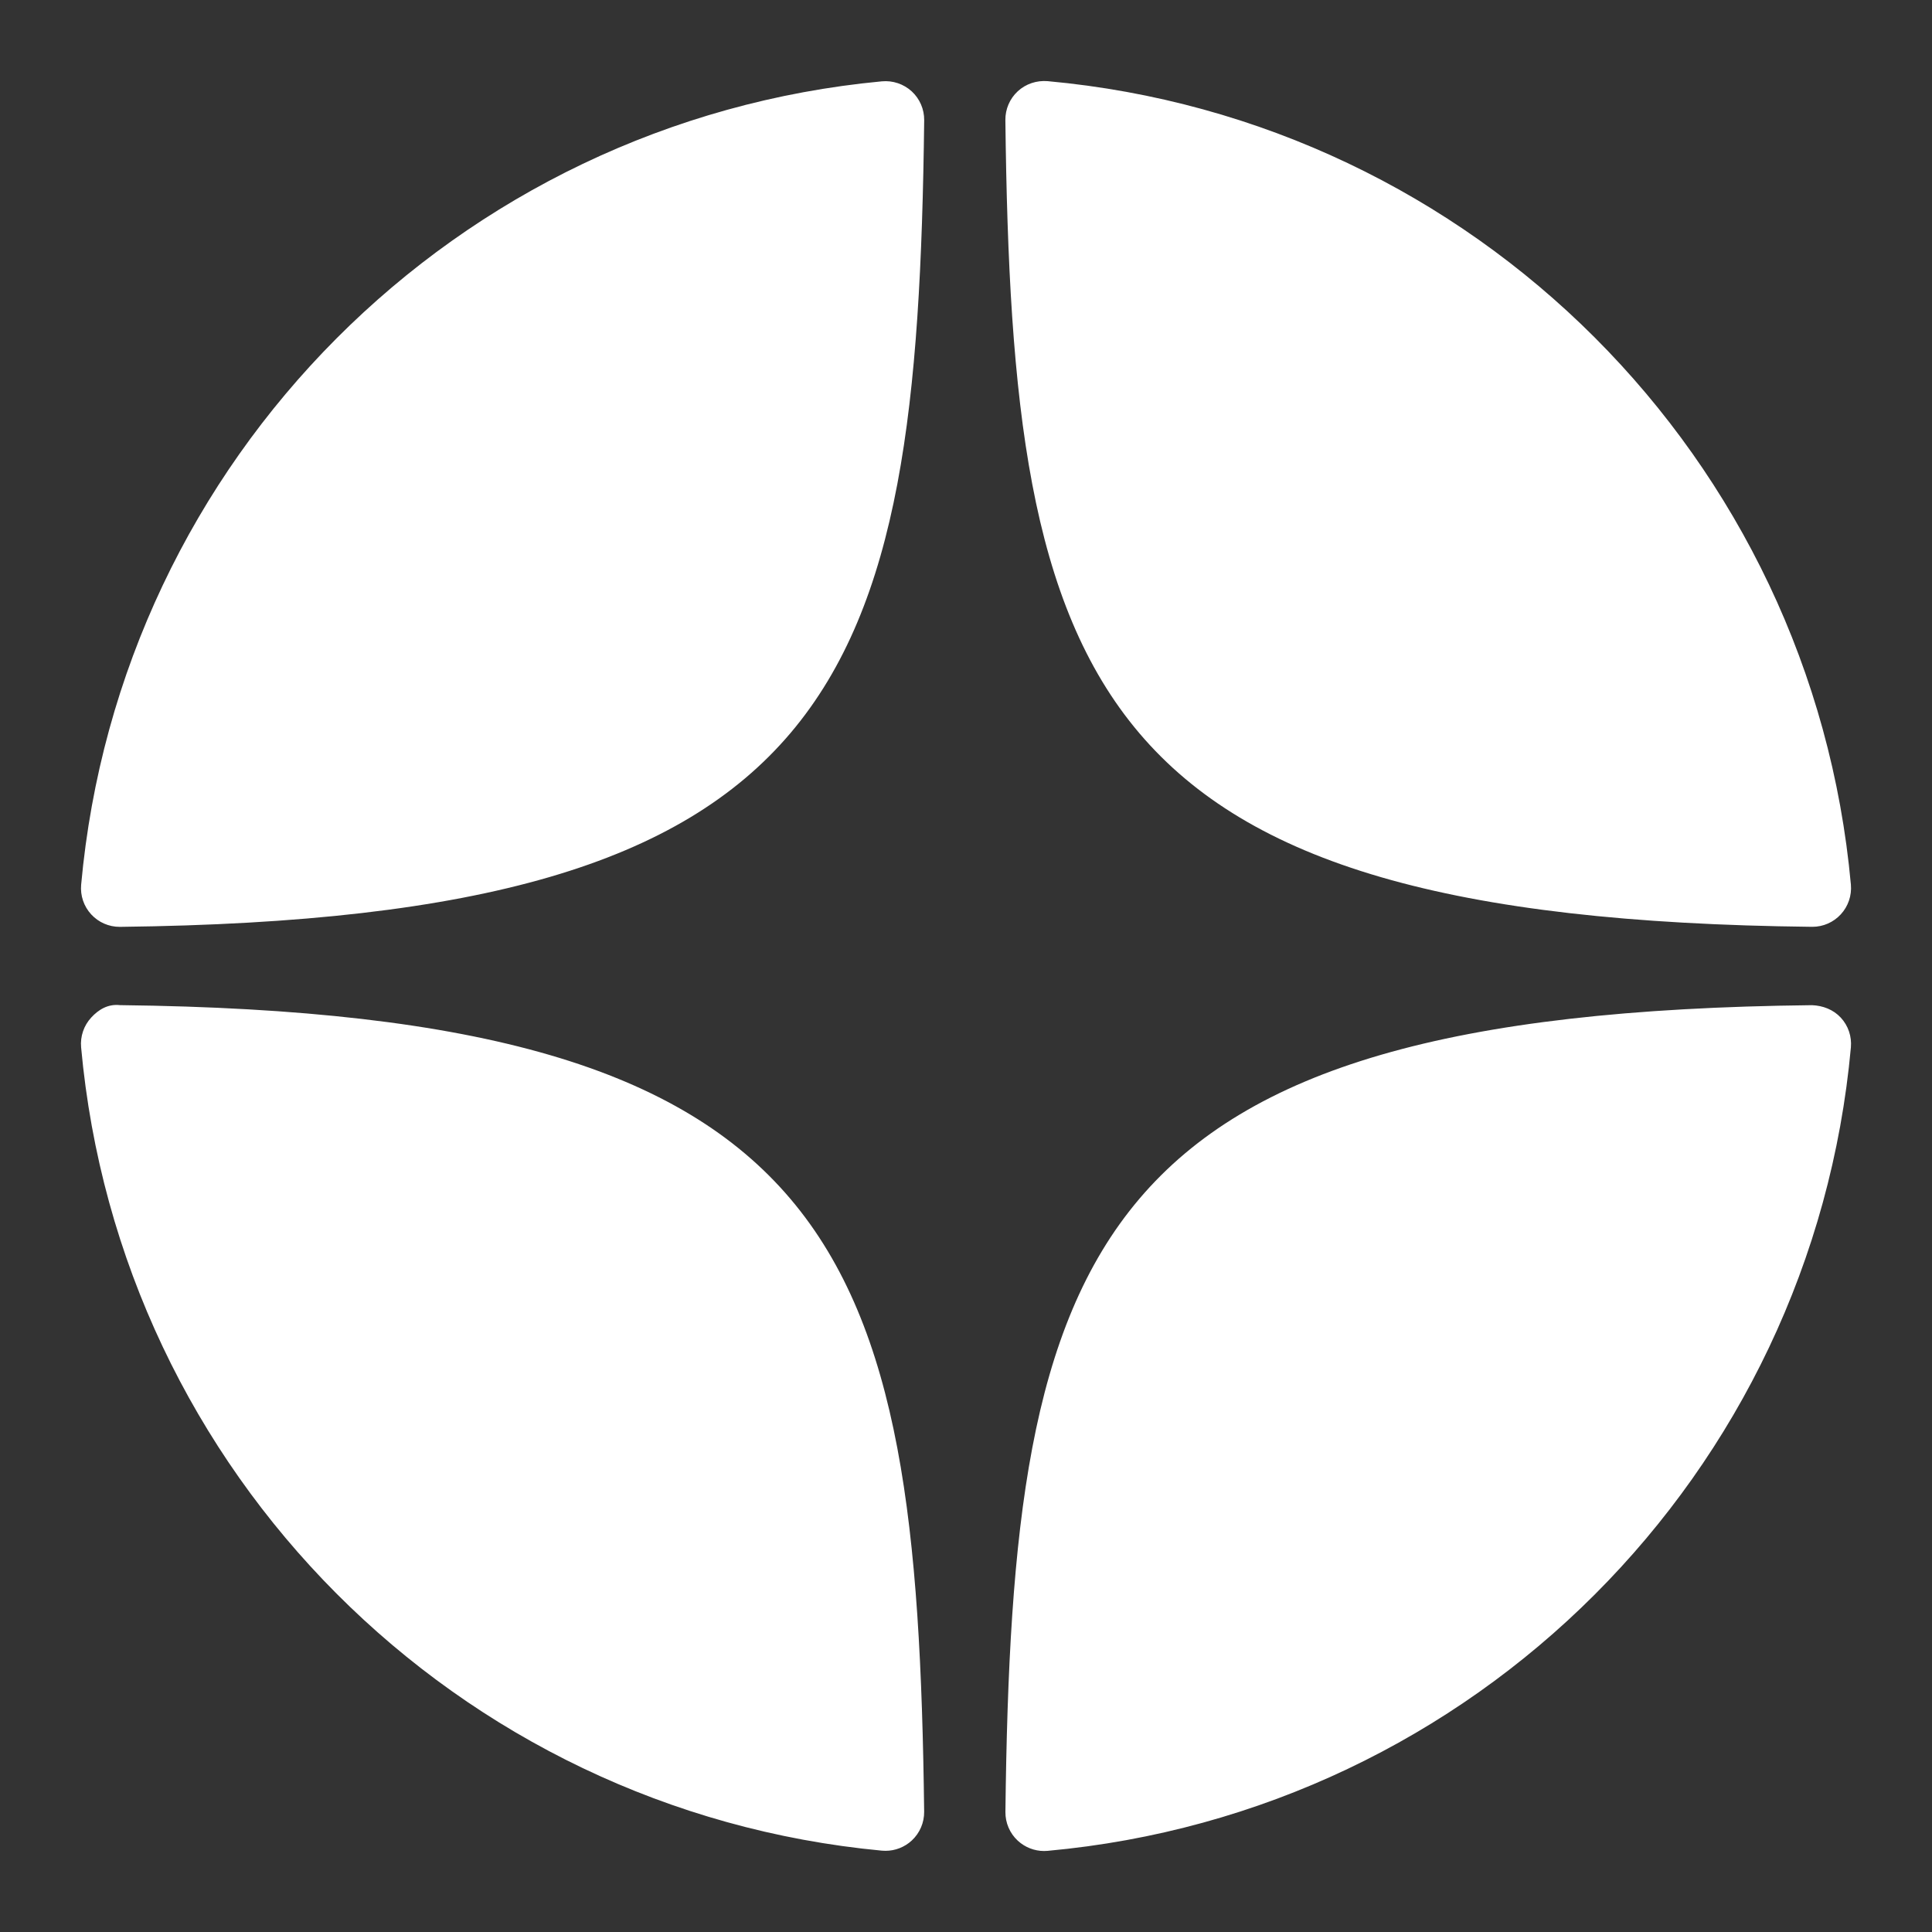 <?xml version="1.0" encoding="UTF-8"?> <svg xmlns="http://www.w3.org/2000/svg" width="547" height="547" viewBox="0 0 547 547" fill="none"><rect x="0" y="0" width="547" height="547" fill="#333333" stroke="none"/><path d="M513.02 262.406C513.064 262.406 513.097 262.406 513.141 262.406C516.193 262.406 519.103 261.126 521.171 258.883C523.271 256.607 524.31 253.555 524.037 250.47C513.053 129.66 417.405 33.978 296.583 22.973C293.52 22.732 290.435 23.728 288.159 25.839C285.884 27.939 284.615 30.904 284.648 34C286.551 194.556 307.731 260.163 513.02 262.406ZM513.02 284.592C307.731 286.835 286.562 352.442 284.659 512.997C284.626 516.093 285.895 519.058 288.17 521.158C290.205 523.029 292.864 524.068 295.599 524.068C295.927 524.068 296.266 524.058 296.594 524.025C417.416 513.019 513.064 417.349 524.037 296.527C524.31 293.442 523.282 290.39 521.171 288.115C519.059 285.839 516.116 284.712 513.02 284.592ZM249.683 23.027C129.245 34.35 33.903 130.01 22.974 250.492C22.7 253.577 23.729 256.629 25.84 258.905C27.908 261.147 30.829 262.417 33.87 262.417C33.914 262.417 33.958 262.417 34.001 262.417C238.612 260.064 259.737 194.49 261.663 34.044C261.696 30.948 260.416 27.972 258.14 25.872C255.843 23.771 252.769 22.743 249.683 23.027ZM33.99 284.581C30.588 284.198 27.919 285.817 25.829 288.093C23.729 290.368 22.689 293.42 22.963 296.506C33.892 416.988 129.245 512.647 249.683 523.97C250.023 524.003 250.373 524.014 250.712 524.014C253.447 524.014 256.094 522.985 258.129 521.115C260.405 519.014 261.685 516.039 261.652 512.943C259.726 352.507 238.612 286.933 33.99 284.581Z" fill="white"></path></svg> 